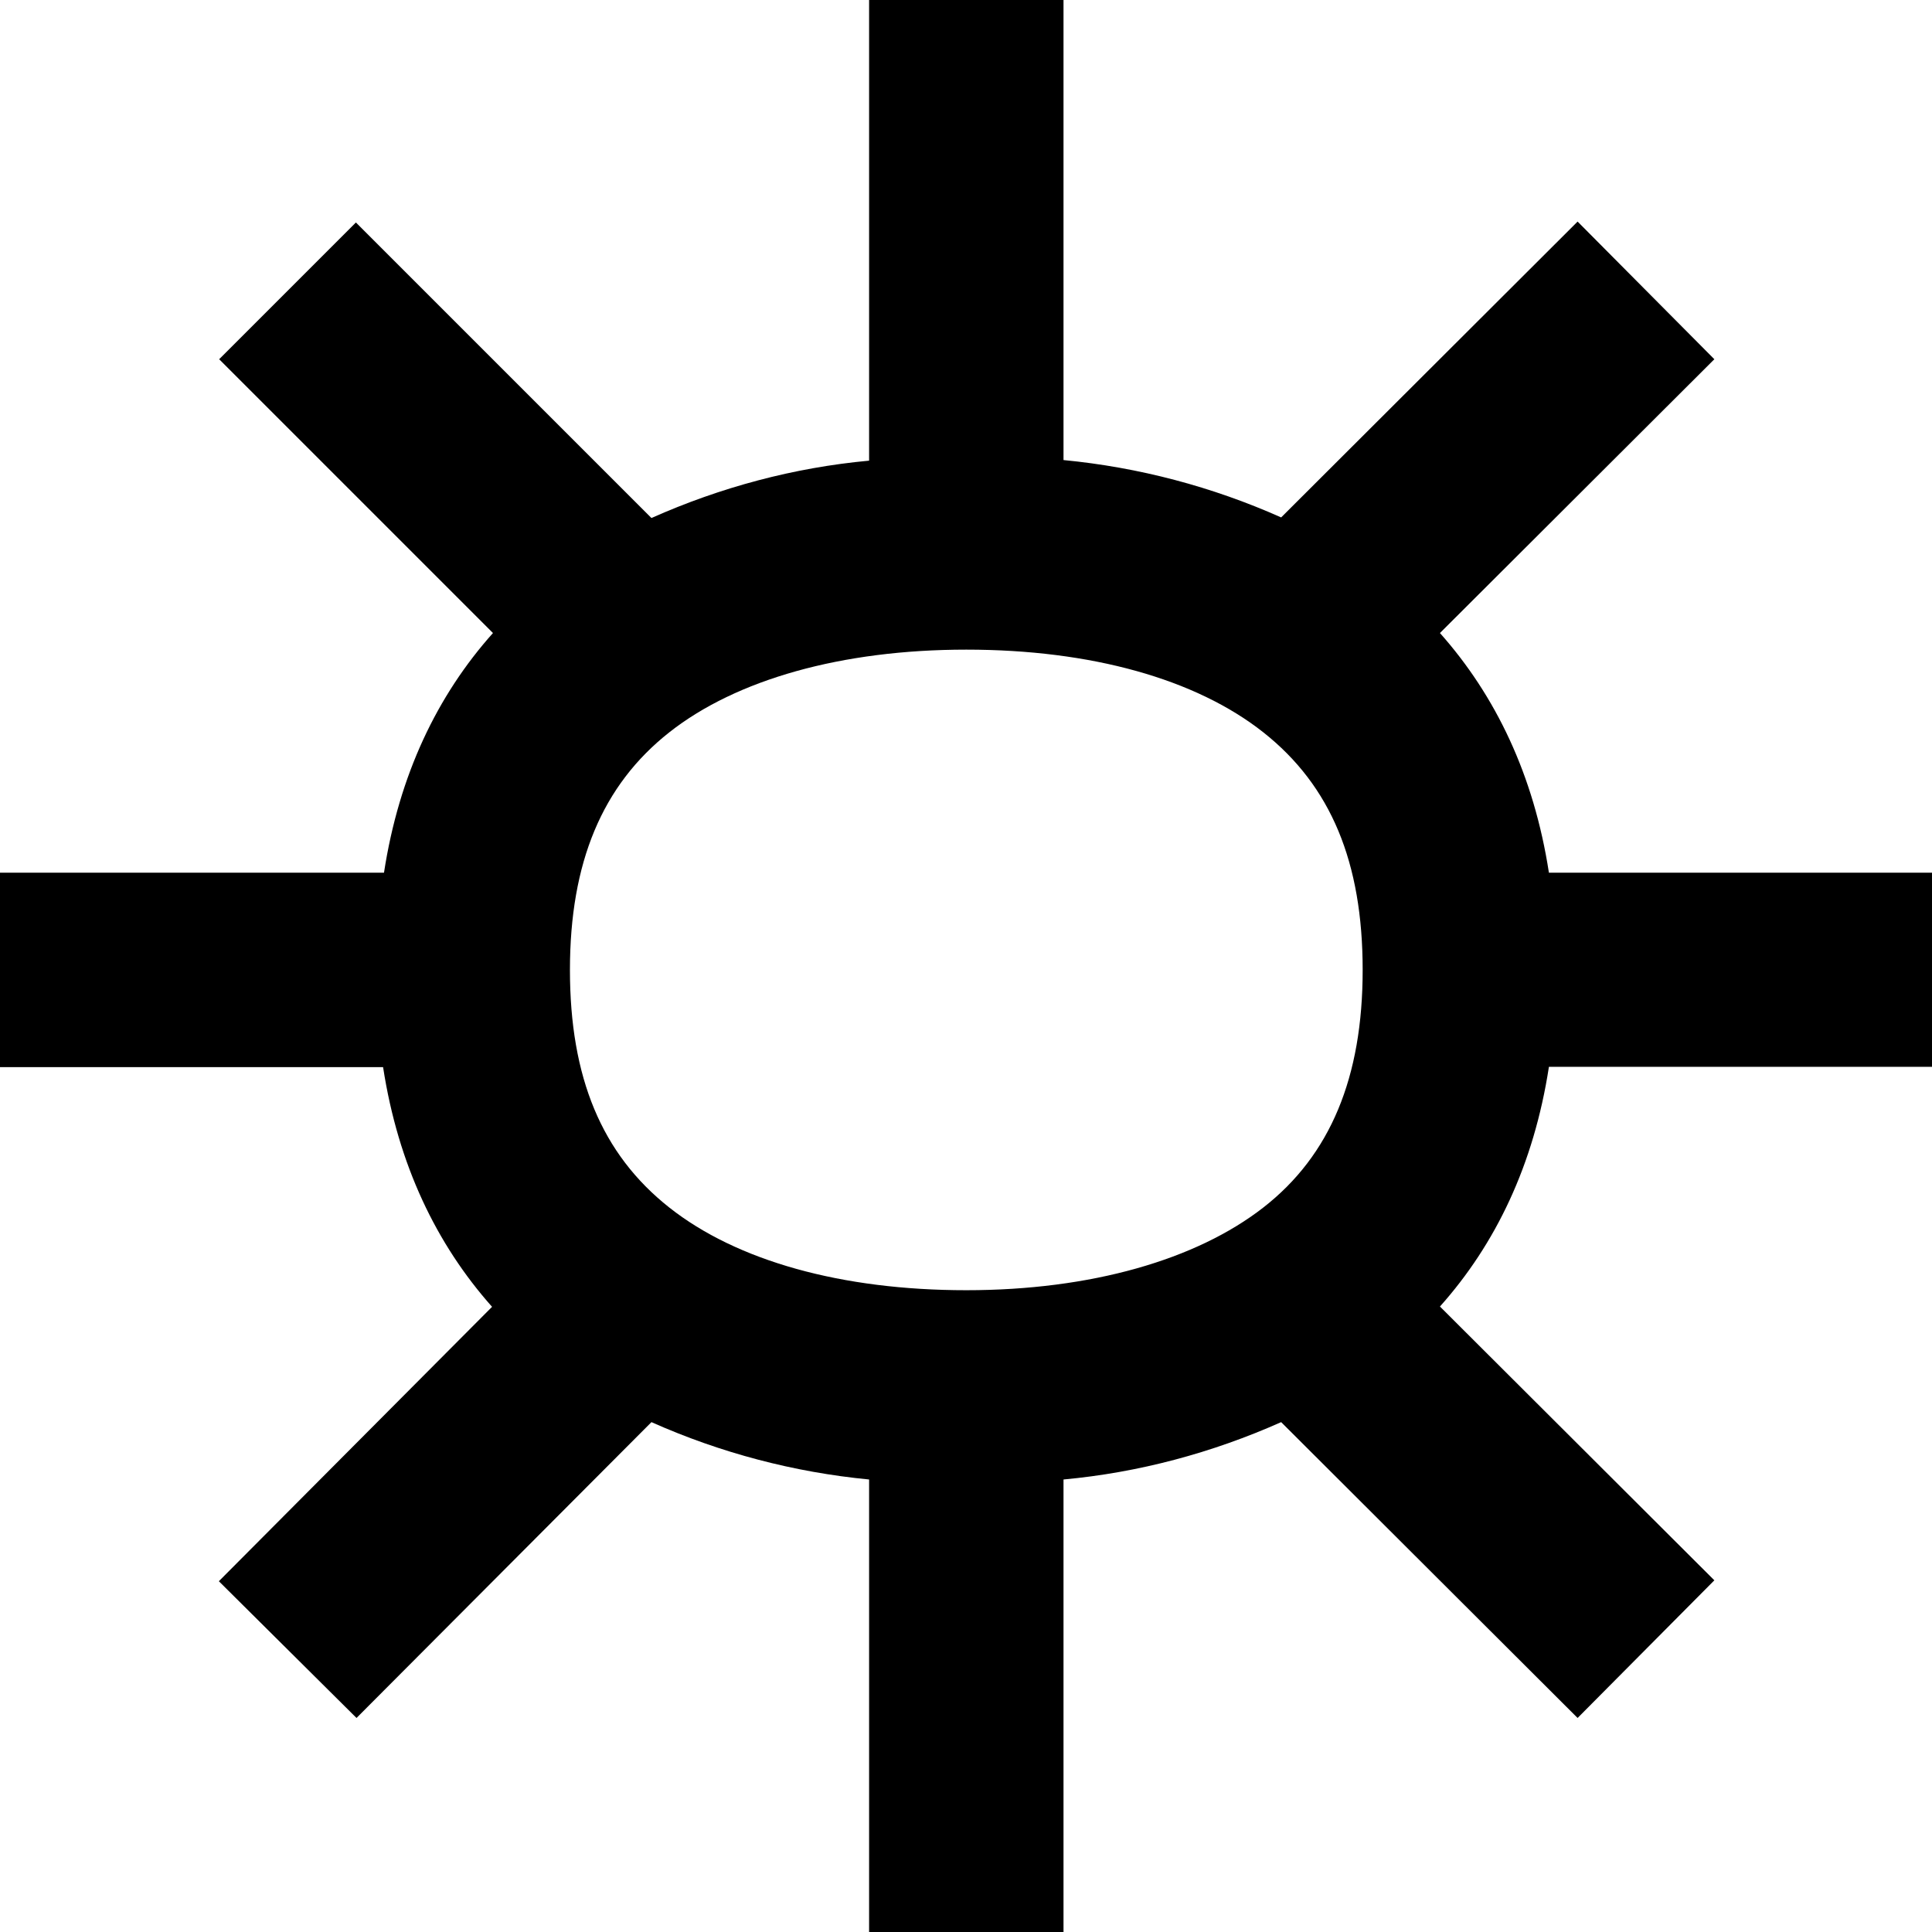 <?xml version="1.0" encoding="UTF-8" standalone="no"?>
<svg xmlns="http://www.w3.org/2000/svg" height="64" id="lupe" viewBox="0 0 64 64" width="64">
  <defs>
    <style>
      .cls-1 {
        stroke-width: 0px;
      }
    </style>
  </defs>
  <g id="Sun">
    <path class="cls-1" d="M64.14,35.35v-6.44h-12.83c-.5-3.24-1.77-5.87-3.61-7.94l9.09-9.07-4.53-4.56-9.82,9.8c-2.29-1.02-4.72-1.66-7.21-1.9V0h-6.44v15.26c-2.49.23-4.92.88-7.21,1.9L11.79,7.37l-4.53,4.53,9.07,9.07c-1.84,2.06-3.11,4.69-3.61,7.94H-.14v6.44h12.83c.5,3.24,1.77,5.87,3.61,7.94l-9.05,9.09,4.56,4.53,9.77-9.8c2.29,1.02,4.72,1.66,7.21,1.9v15.26h6.44v-15.26c2.49-.23,4.92-.88,7.21-1.9l9.82,9.8,4.53-4.56-9.09-9.07c1.84-2.06,3.11-4.69,3.61-7.94h12.83ZM18.88,32.13c0-3.56,1.07-6.12,3.29-7.87s5.71-2.74,9.84-2.74,7.6.97,9.84,2.74,3.29,4.31,3.29,7.87-1.07,6.14-3.29,7.87-5.71,2.74-9.84,2.74-7.6-.97-9.84-2.74-3.29-4.31-3.29-7.87Z"/>
  </g>
</svg>
